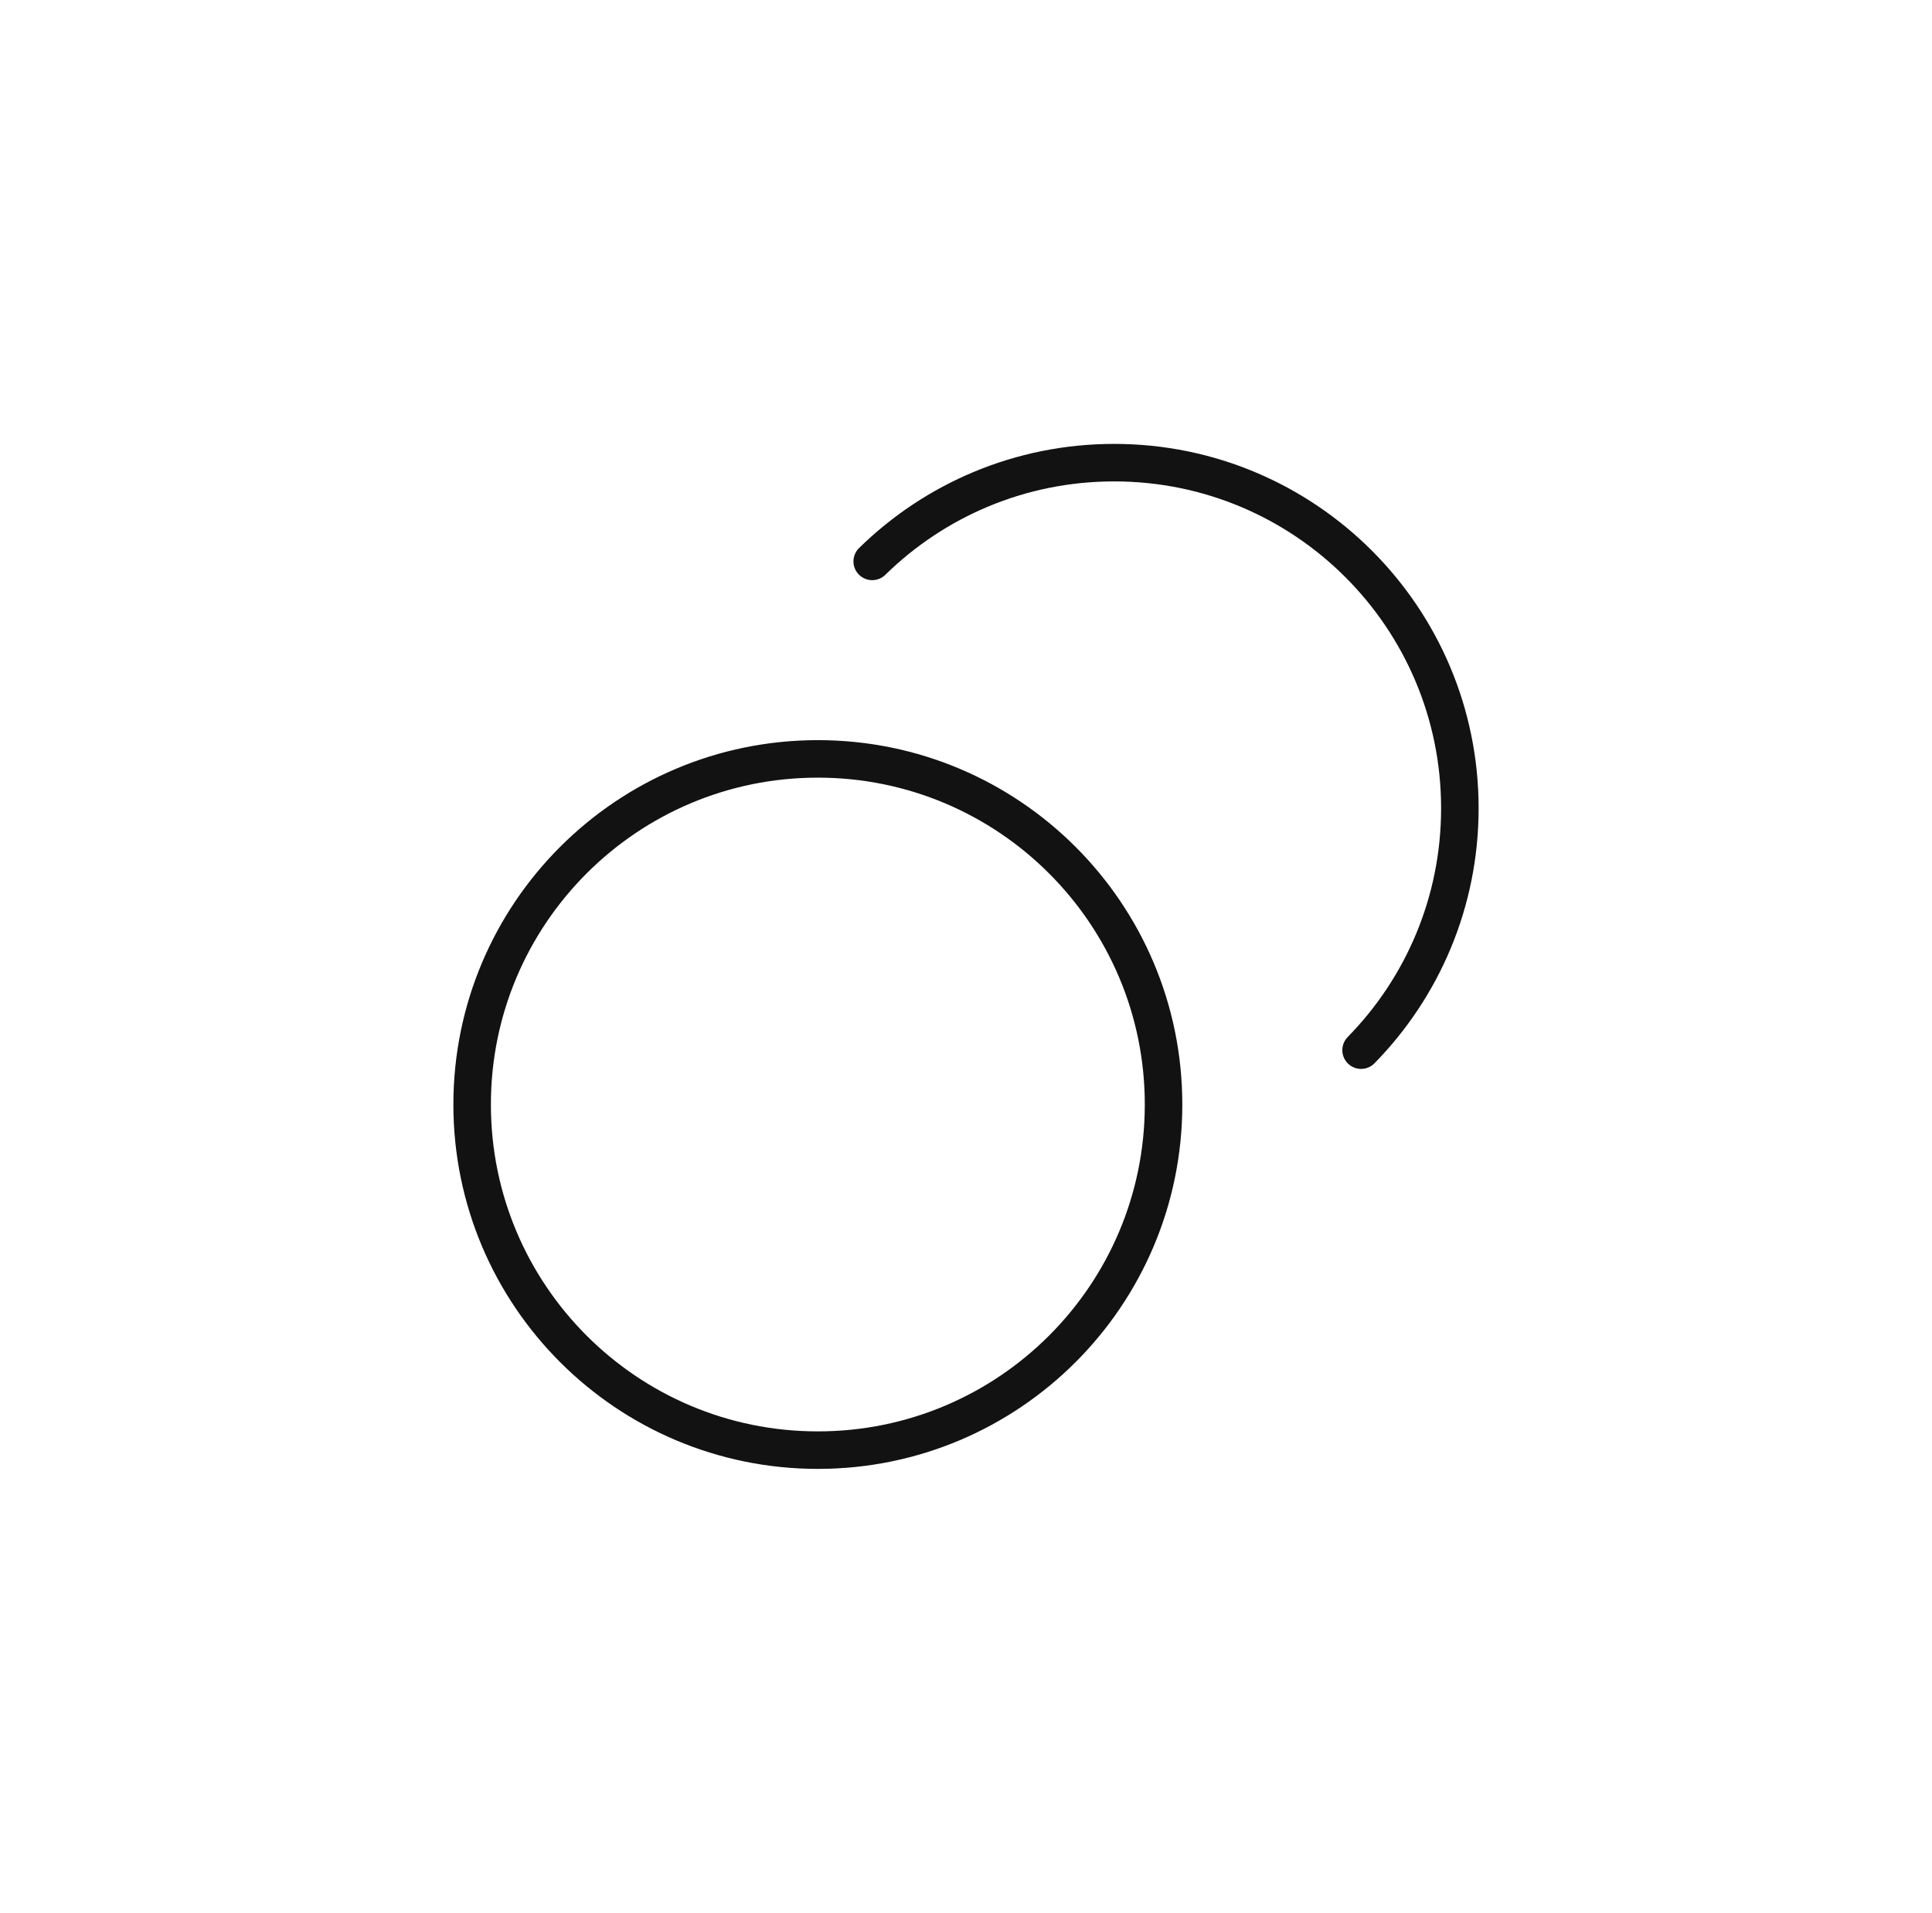 <?xml version="1.0" encoding="UTF-8"?>
<svg xmlns="http://www.w3.org/2000/svg" width="103" height="102" viewBox="0 0 103 102" fill="none">
  <path d="M46.5 29.937C49.824 26.679 54.377 24.671 59.399 24.671C69.578 24.671 77.829 32.922 77.829 43.101C77.829 48.123 75.821 52.676 72.563 56M62.032 58.899C62.032 69.078 53.78 77.329 43.601 77.329C33.422 77.329 25.171 69.078 25.171 58.899C25.171 48.72 33.422 40.468 43.601 40.468C53.78 40.468 62.032 48.72 62.032 58.899Z" stroke="#121212" stroke-width="2" stroke-linecap="round" stroke-linejoin="round"></path>
</svg>
